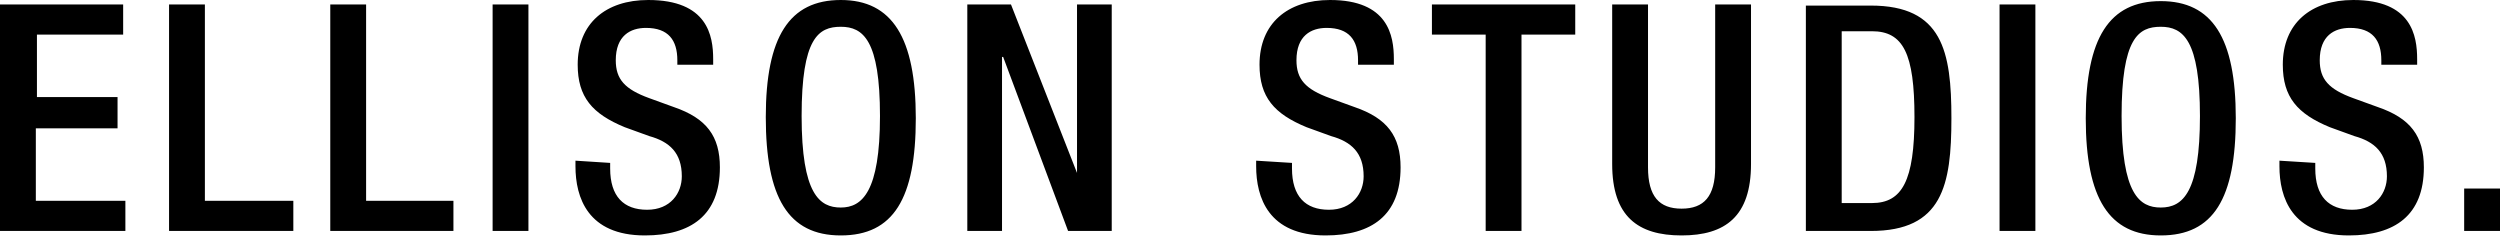 <svg xmlns="http://www.w3.org/2000/svg" fill="none" viewBox="0 0 156 15" height="15" width="156">
<g clip-path="url(#clip0_11_27)">
<path fill="black" d="M153.764 14.412H156V11.766H153.764V14.412ZM142.237 10.026V10.374C142.237 12.323 143.006 14.691 146.569 14.691C149.433 14.691 151.249 13.437 151.249 10.444C151.249 8.494 150.411 7.38 148.385 6.684L146.848 6.127C145.311 5.57 144.752 4.943 144.752 3.76C144.752 2.228 145.661 1.741 146.639 1.741C148.036 1.741 148.595 2.506 148.595 3.76V4.038H150.83V3.69C150.83 2.228 150.481 0 146.848 0C144.193 0 142.447 1.462 142.447 4.038C142.447 6.057 143.355 7.102 145.381 7.937L146.918 8.494C148.176 8.842 148.944 9.538 148.944 11.001C148.944 12.045 148.245 13.089 146.778 13.089C145.311 13.089 144.473 12.254 144.473 10.513V10.165L142.237 10.026ZM134.832 12.95C133.505 12.95 132.387 12.114 132.387 7.241C132.387 2.367 133.435 1.671 134.832 1.671C136.229 1.671 137.277 2.506 137.277 7.241C137.277 11.975 136.229 12.95 134.832 12.95ZM134.832 14.691C138.116 14.691 139.513 12.393 139.513 7.38C139.513 2.367 138.046 0.07 134.832 0.07C131.618 0.07 130.151 2.367 130.151 7.38C130.151 12.393 131.618 14.691 134.832 14.691ZM124.772 14.412H127.008V0.278H124.772V14.412ZM112.686 14.412H116.738C121.209 14.412 121.768 11.557 121.768 7.38C121.768 3.203 121.209 0.348 116.738 0.348H112.686V14.412ZM114.922 1.949H116.808C118.764 1.949 119.463 3.342 119.463 7.31C119.463 11.279 118.694 12.671 116.808 12.671H114.922V1.949ZM100.6 0.278V10.235C100.6 13.507 102.207 14.691 104.931 14.691C107.656 14.691 109.263 13.507 109.263 10.235V0.278H107.027V10.444C107.027 12.254 106.329 13.02 104.931 13.02C103.534 13.02 102.836 12.254 102.836 10.444V0.278H100.6ZM92.706 14.412H94.941V2.158H98.295V0.278H89.352V2.158H92.706V14.412ZM78.384 10.026V10.374C78.384 12.323 79.153 14.691 82.716 14.691C85.58 14.691 87.396 13.437 87.396 10.444C87.396 8.494 86.558 7.38 84.532 6.684L82.995 6.127C81.458 5.57 80.899 4.943 80.899 3.76C80.899 2.228 81.807 1.741 82.785 1.741C84.183 1.741 84.742 2.506 84.742 3.76V4.038H86.977V3.69C86.977 2.228 86.628 0 82.995 0C80.34 0 78.594 1.462 78.594 4.038C78.594 6.057 79.502 7.102 81.528 7.937L83.065 8.494C84.322 8.842 85.091 9.538 85.091 11.001C85.091 12.045 84.392 13.089 82.925 13.089C81.458 13.089 80.62 12.254 80.62 10.513V10.165L78.384 10.026ZM60.36 14.412H62.526V3.551H62.596L66.648 14.412H69.372V0.278H67.206V10.792L63.085 0.278H60.36V14.412ZM52.466 12.95C51.138 12.95 50.021 12.114 50.021 7.241C50.021 2.367 51.069 1.671 52.466 1.671C53.863 1.671 54.911 2.506 54.911 7.241C54.911 11.975 53.793 12.95 52.466 12.95ZM52.466 14.691C55.749 14.691 57.146 12.393 57.146 7.38C57.146 2.367 55.679 0 52.466 0C49.252 0 47.785 2.298 47.785 7.31C47.785 12.323 49.182 14.691 52.466 14.691ZM35.909 10.026V10.374C35.909 12.323 36.677 14.691 40.24 14.691C43.104 14.691 44.921 13.437 44.921 10.444C44.921 8.494 44.082 7.38 42.056 6.684L40.52 6.127C38.983 5.57 38.424 4.943 38.424 3.76C38.424 2.228 39.332 1.741 40.31 1.741C41.707 1.741 42.266 2.506 42.266 3.76V4.038H44.502V3.69C44.502 2.228 44.152 0 40.45 0C37.795 0 36.048 1.462 36.048 4.038C36.048 6.057 36.957 7.102 38.983 7.937L40.52 8.494C41.777 8.842 42.545 9.538 42.545 11.001C42.545 12.045 41.847 13.089 40.38 13.089C38.913 13.089 38.074 12.254 38.074 10.513V10.165L35.909 10.026ZM30.739 14.412H32.974V0.278H30.739V14.412ZM20.539 14.412H28.294V12.532H22.845V0.278H20.609V14.412H20.539ZM10.549 14.412H18.304V12.532H12.785V0.278H10.549V14.412ZM0 14.412H7.824V12.532H2.236V8.007H7.335V6.057H2.305V2.158H7.685V0.278H0V14.412Z"></path>
</g>
<defs>
<clipPath id="clip0_11_27">
<rect fill="white" height="14.691" width="156"></rect>
</clipPath>
</defs>
</svg>
